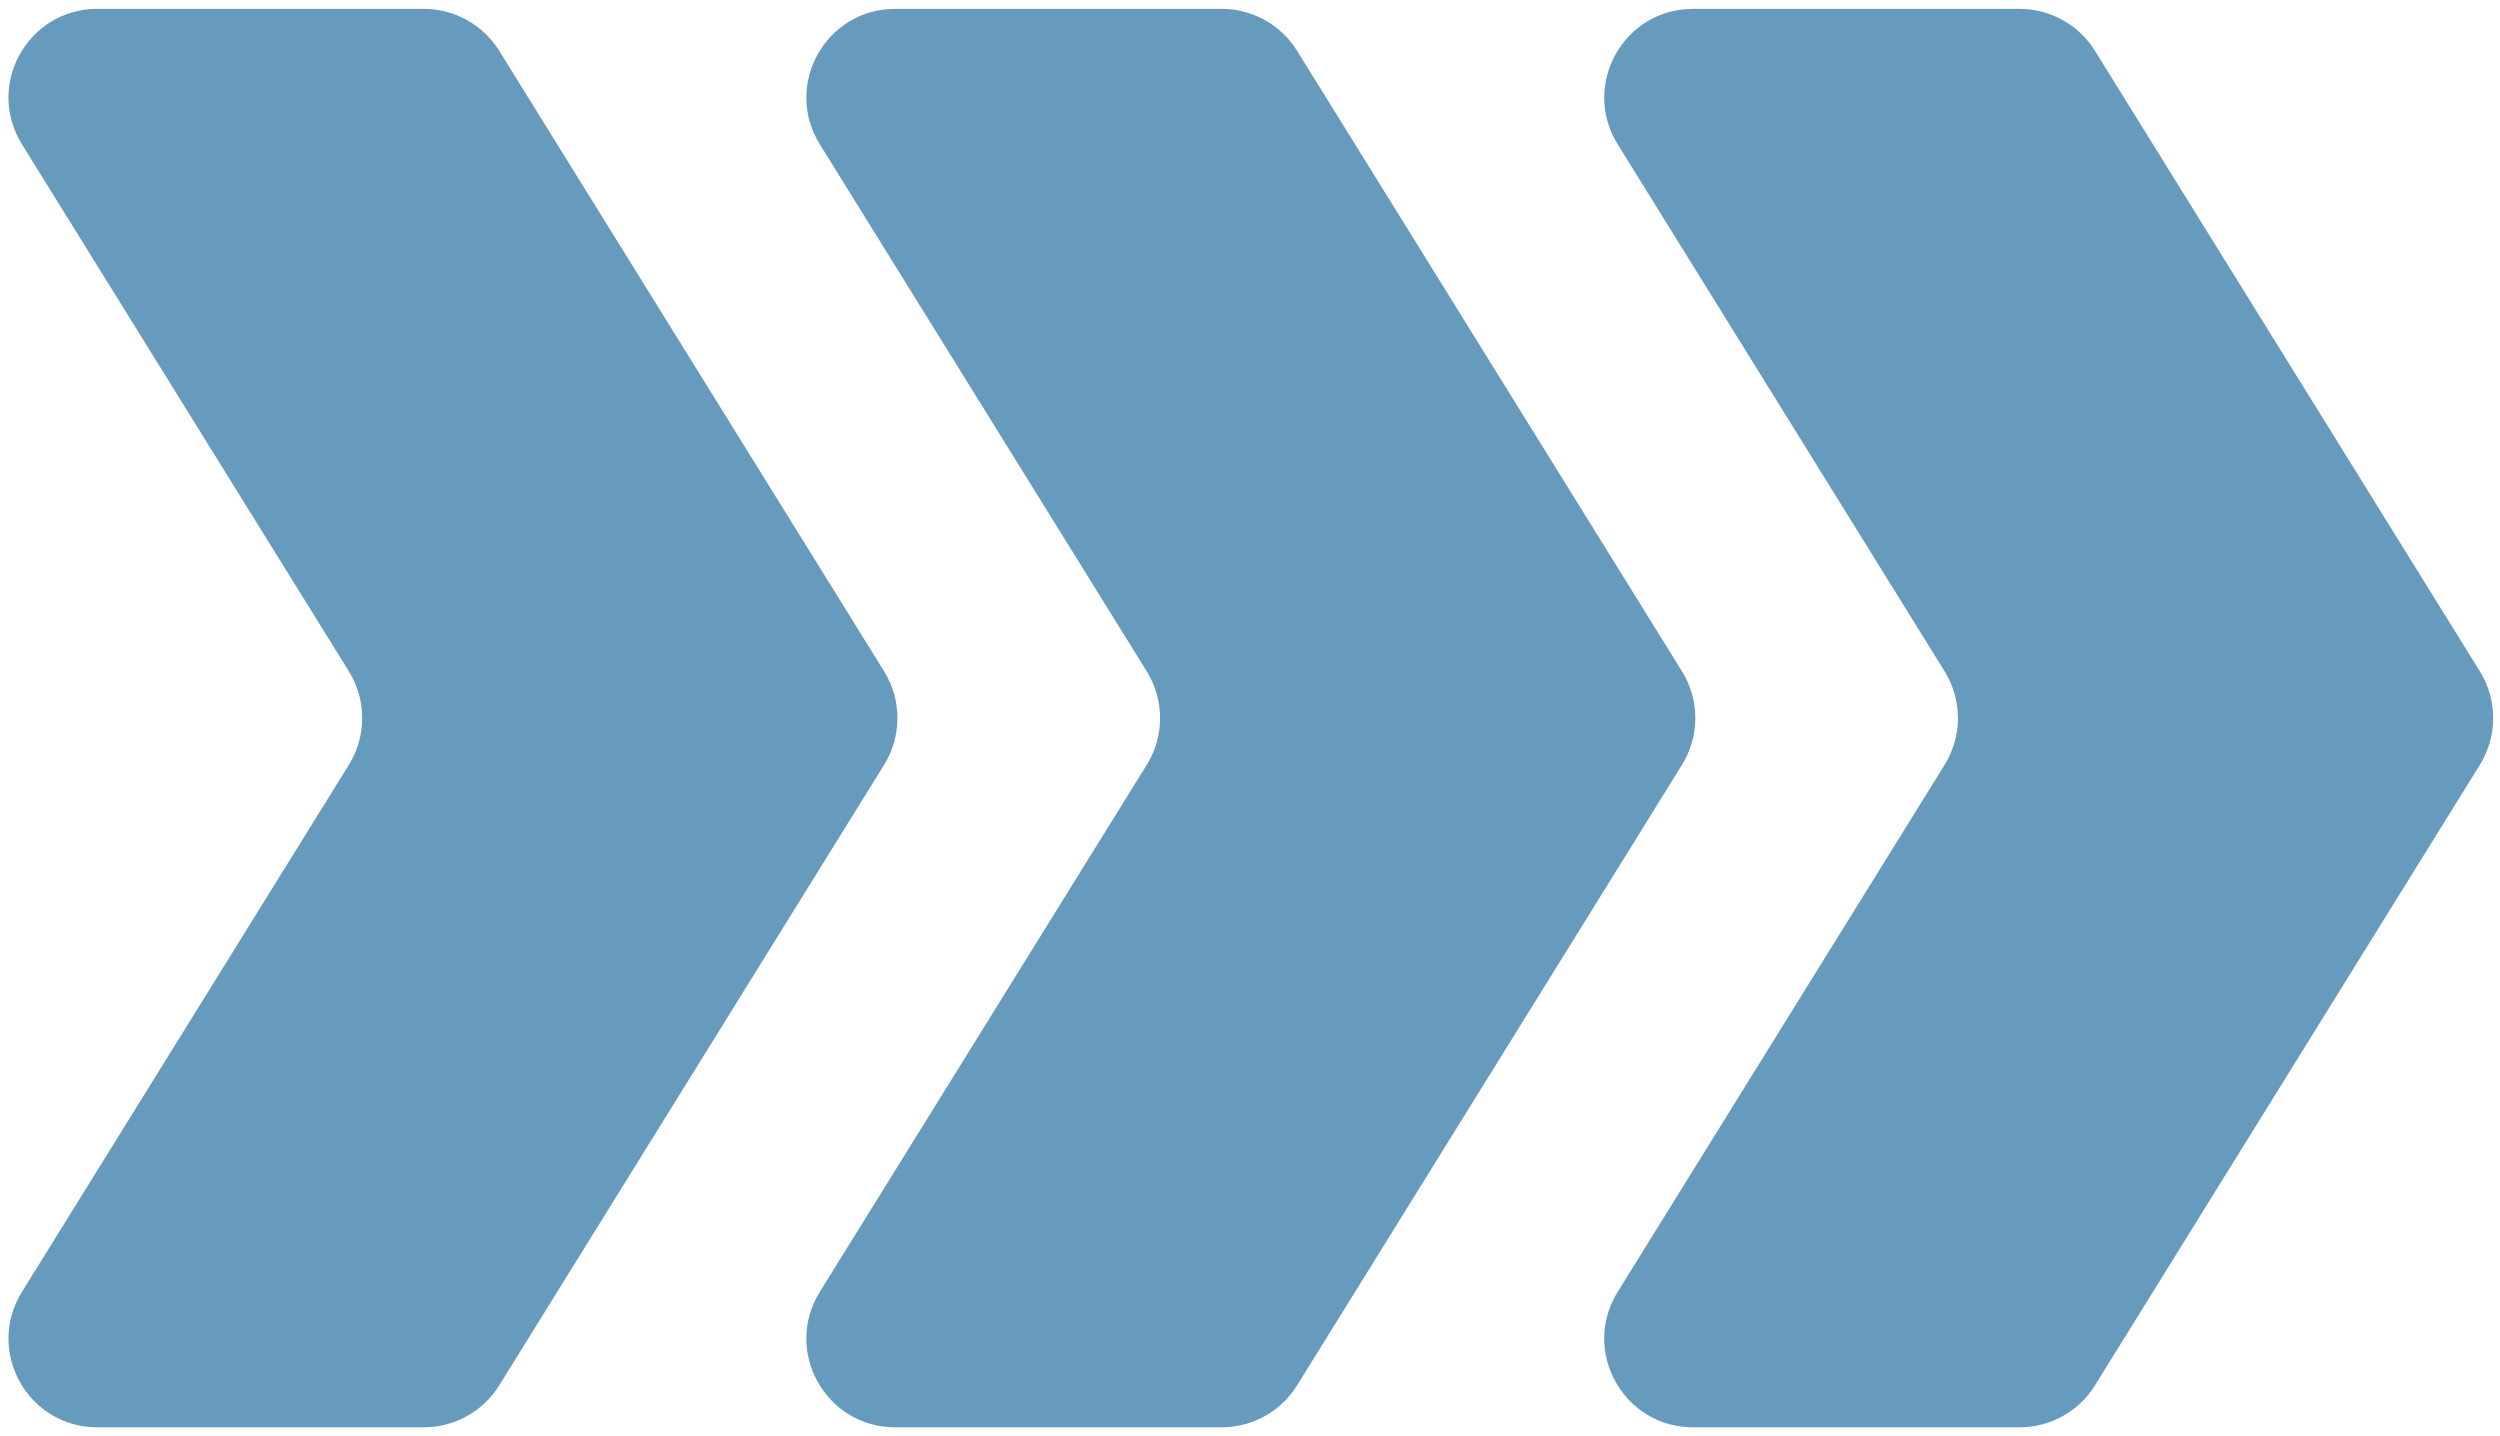 <?xml version="1.0" encoding="UTF-8"?> <svg xmlns="http://www.w3.org/2000/svg" width="141" height="81" viewBox="0 0 141 81" fill="none"><path d="M1.236 72.864C-0.83 76.195 1.566 80.5 5.485 80.5H23.906C25.636 80.5 27.243 79.606 28.155 78.136L49.865 43.136C50.867 41.521 50.867 39.479 49.865 37.864L28.155 2.864C27.243 1.394 25.636 0.5 23.906 0.5L5.485 0.5C1.566 0.5 -0.83 4.805 1.236 8.136L19.677 37.864C20.678 39.479 20.678 41.521 19.677 43.136L1.236 72.864Z" fill="#669BBD"></path><path d="M73.155 78.136C72.243 79.606 70.636 80.5 68.906 80.5H50.485C46.566 80.5 44.17 76.195 46.236 72.864L64.677 43.136C65.678 41.521 65.678 39.479 64.677 37.864L46.236 8.136C44.17 4.805 46.566 0.5 50.485 0.5L68.906 0.5C70.636 0.5 72.243 1.394 73.155 2.864L94.865 37.864C95.867 39.479 95.867 41.521 94.865 43.136L73.155 78.136Z" fill="#669BBD"></path><path d="M118.155 78.136C117.243 79.606 115.636 80.5 113.906 80.5H95.485C91.566 80.5 89.17 76.195 91.236 72.864L109.677 43.136C110.678 41.521 110.678 39.479 109.677 37.864L91.236 8.136C89.17 4.805 91.566 0.5 95.485 0.5L113.906 0.5C115.636 0.5 117.243 1.394 118.155 2.864L139.865 37.864C140.867 39.479 140.867 41.521 139.865 43.136L118.155 78.136Z" fill="#669BBD"></path></svg> 